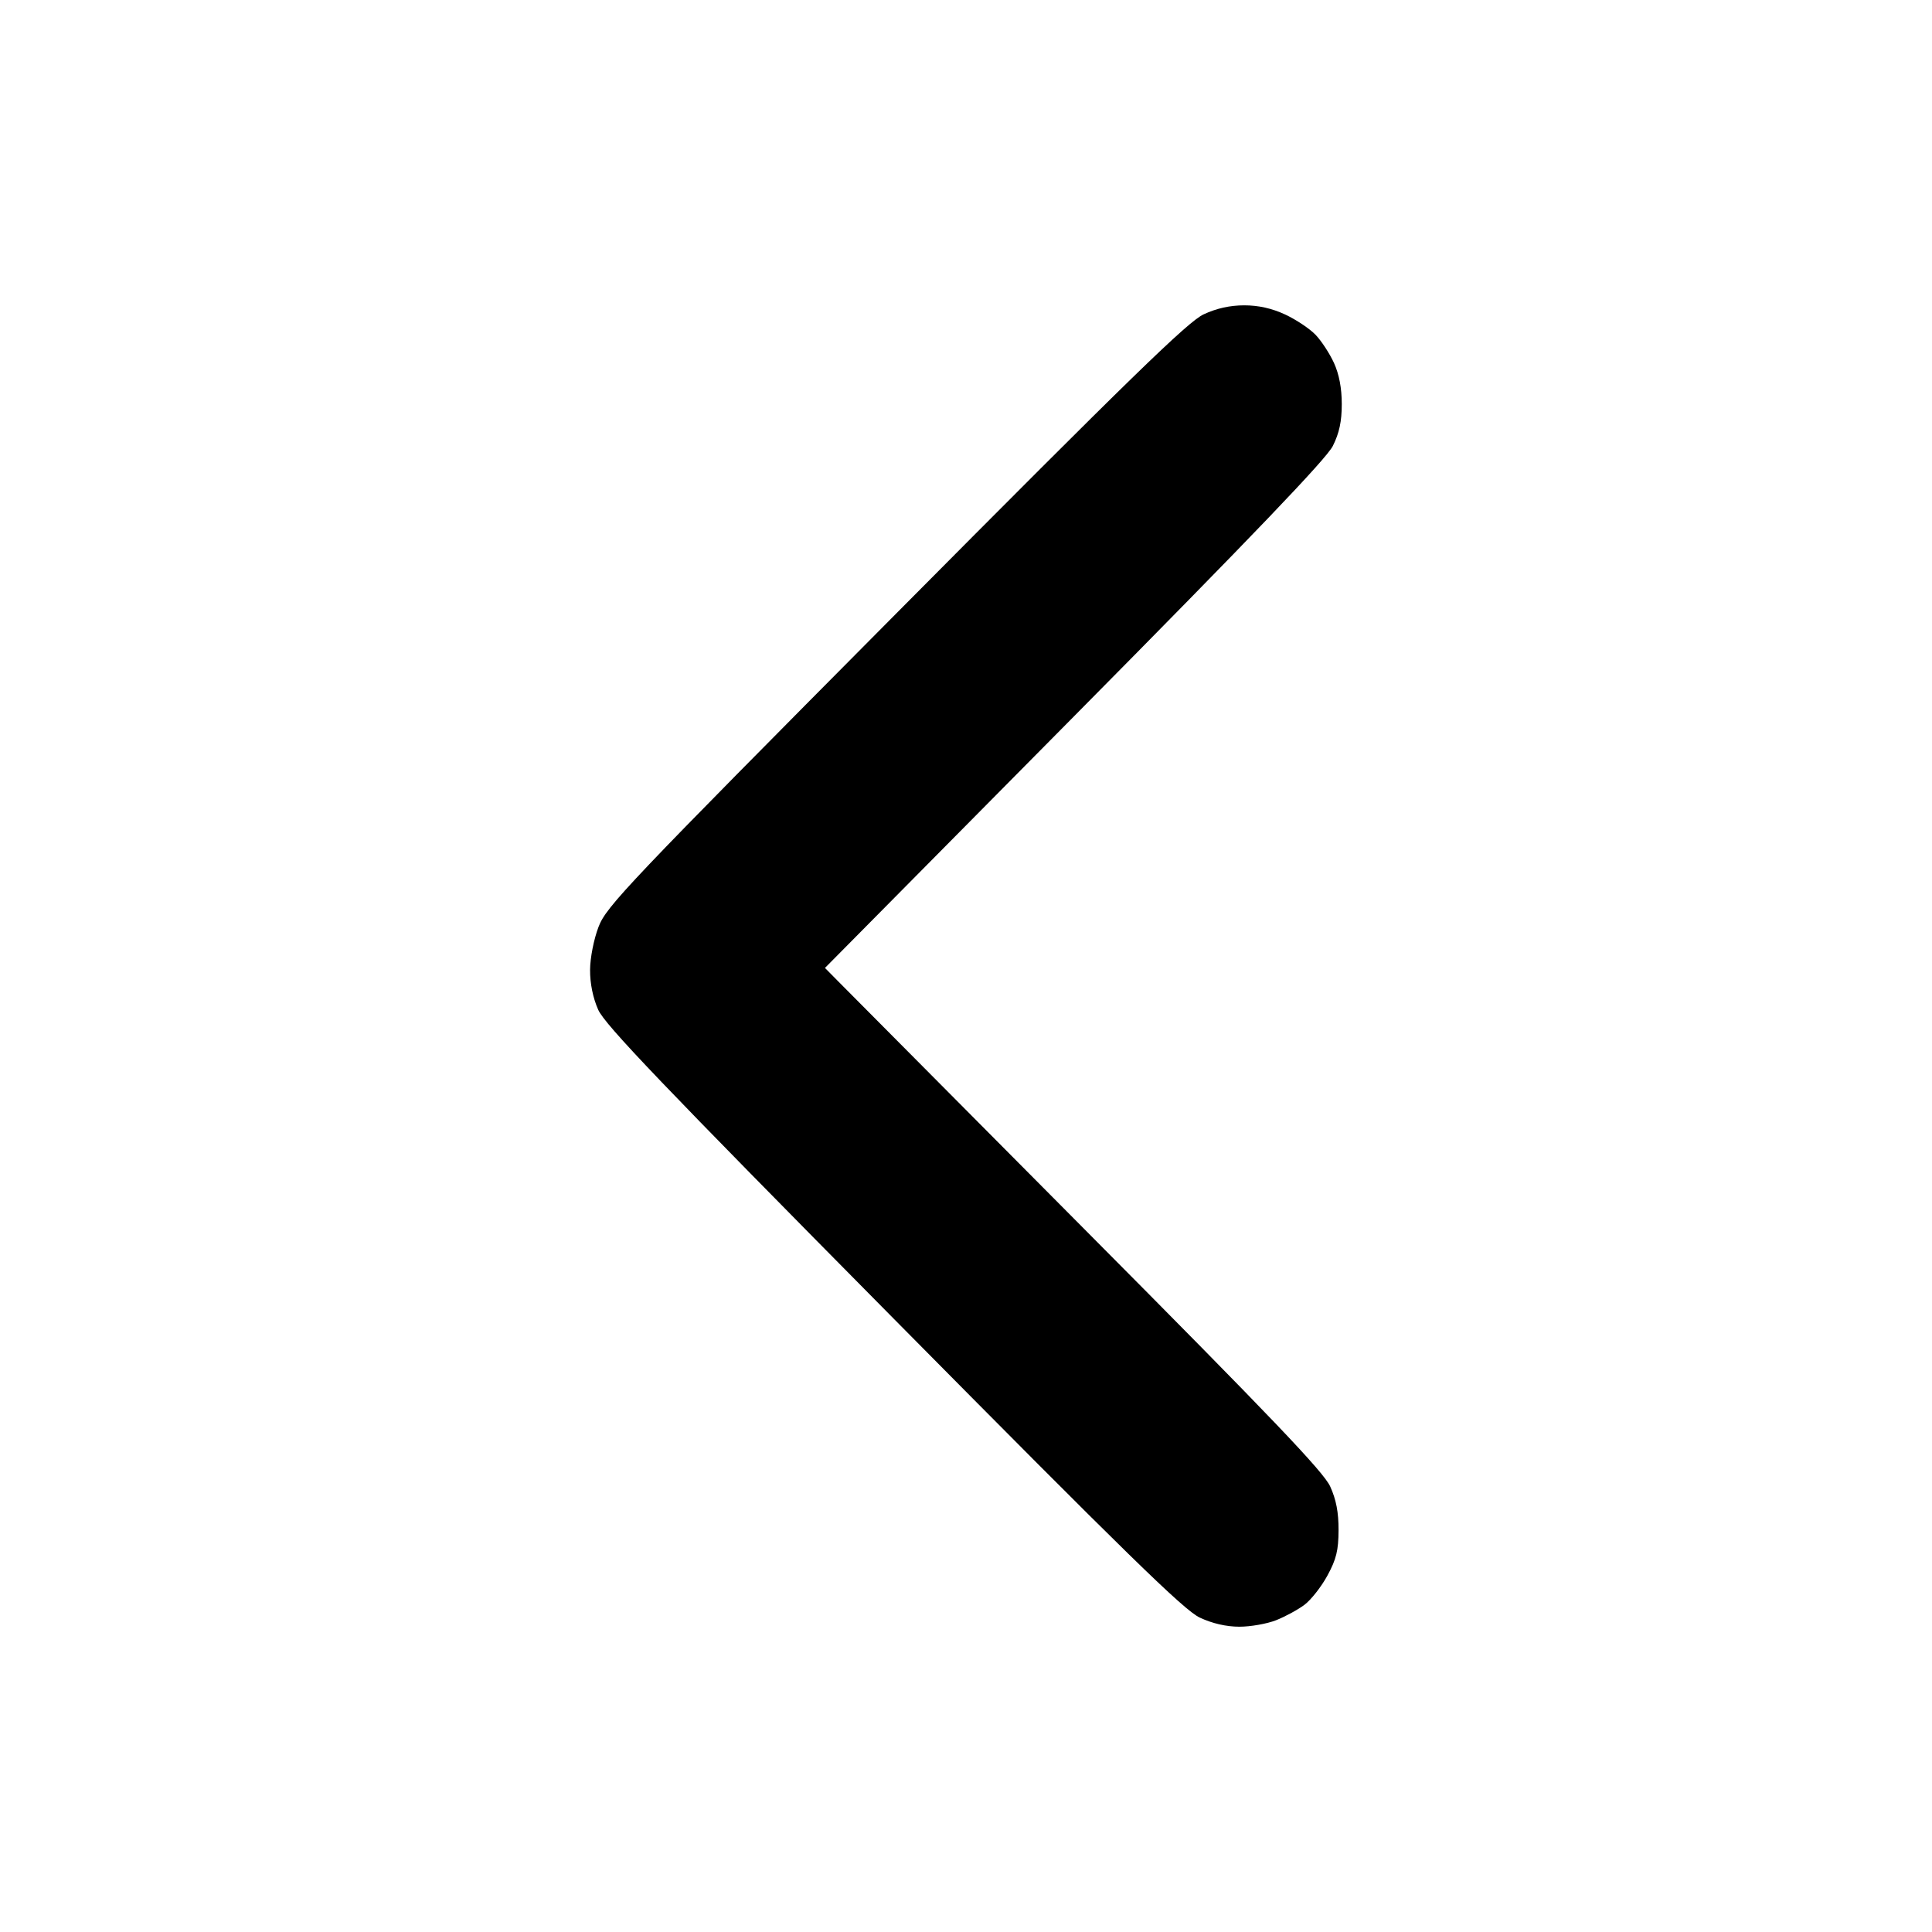 <svg xmlns="http://www.w3.org/2000/svg" width="500" height="500" viewBox="0 0 500 500" version="1.1"><path d="M 311.500 81.352 C 307.429 83.251, 292.617 97.666, 231.789 158.930 C 162.387 228.829, 156.924 234.578, 154.913 239.838 C 153.675 243.076, 152.733 247.855, 152.712 251 C 152.688 254.515, 153.446 258.238, 154.811 261.316 C 156.530 265.195, 171.397 280.739, 231.223 341.209 C 291.665 402.302, 306.431 416.724, 310.500 418.633 C 313.735 420.152, 317.346 420.984, 320.730 420.990 C 323.606 420.996, 327.881 420.244, 330.230 419.321 C 332.578 418.397, 335.890 416.599, 337.589 415.325 C 339.288 414.051, 341.964 410.646, 343.535 407.757 C 345.836 403.531, 346.398 401.237, 346.417 396.003 C 346.434 391.407, 345.800 388.093, 344.256 384.703 C 342.532 380.917, 329.249 367.006, 281.241 318.703 C 247.784 285.041, 218.855 255.925, 216.955 254 L 213.500 250.500 278.063 185.270 C 324.401 138.452, 343.279 118.733, 344.938 115.410 C 346.609 112.063, 347.250 109.058, 347.250 104.567 C 347.250 100.461, 346.565 96.852, 345.230 93.927 C 344.119 91.492, 341.973 88.211, 340.460 86.636 C 338.946 85.062, 335.412 82.703, 332.604 81.396 C 329.178 79.801, 325.692 79.020, 322 79.020 C 318.335 79.020, 314.832 79.798, 311.500 81.352" stroke="none" fill-rule="evenodd"/></svg>